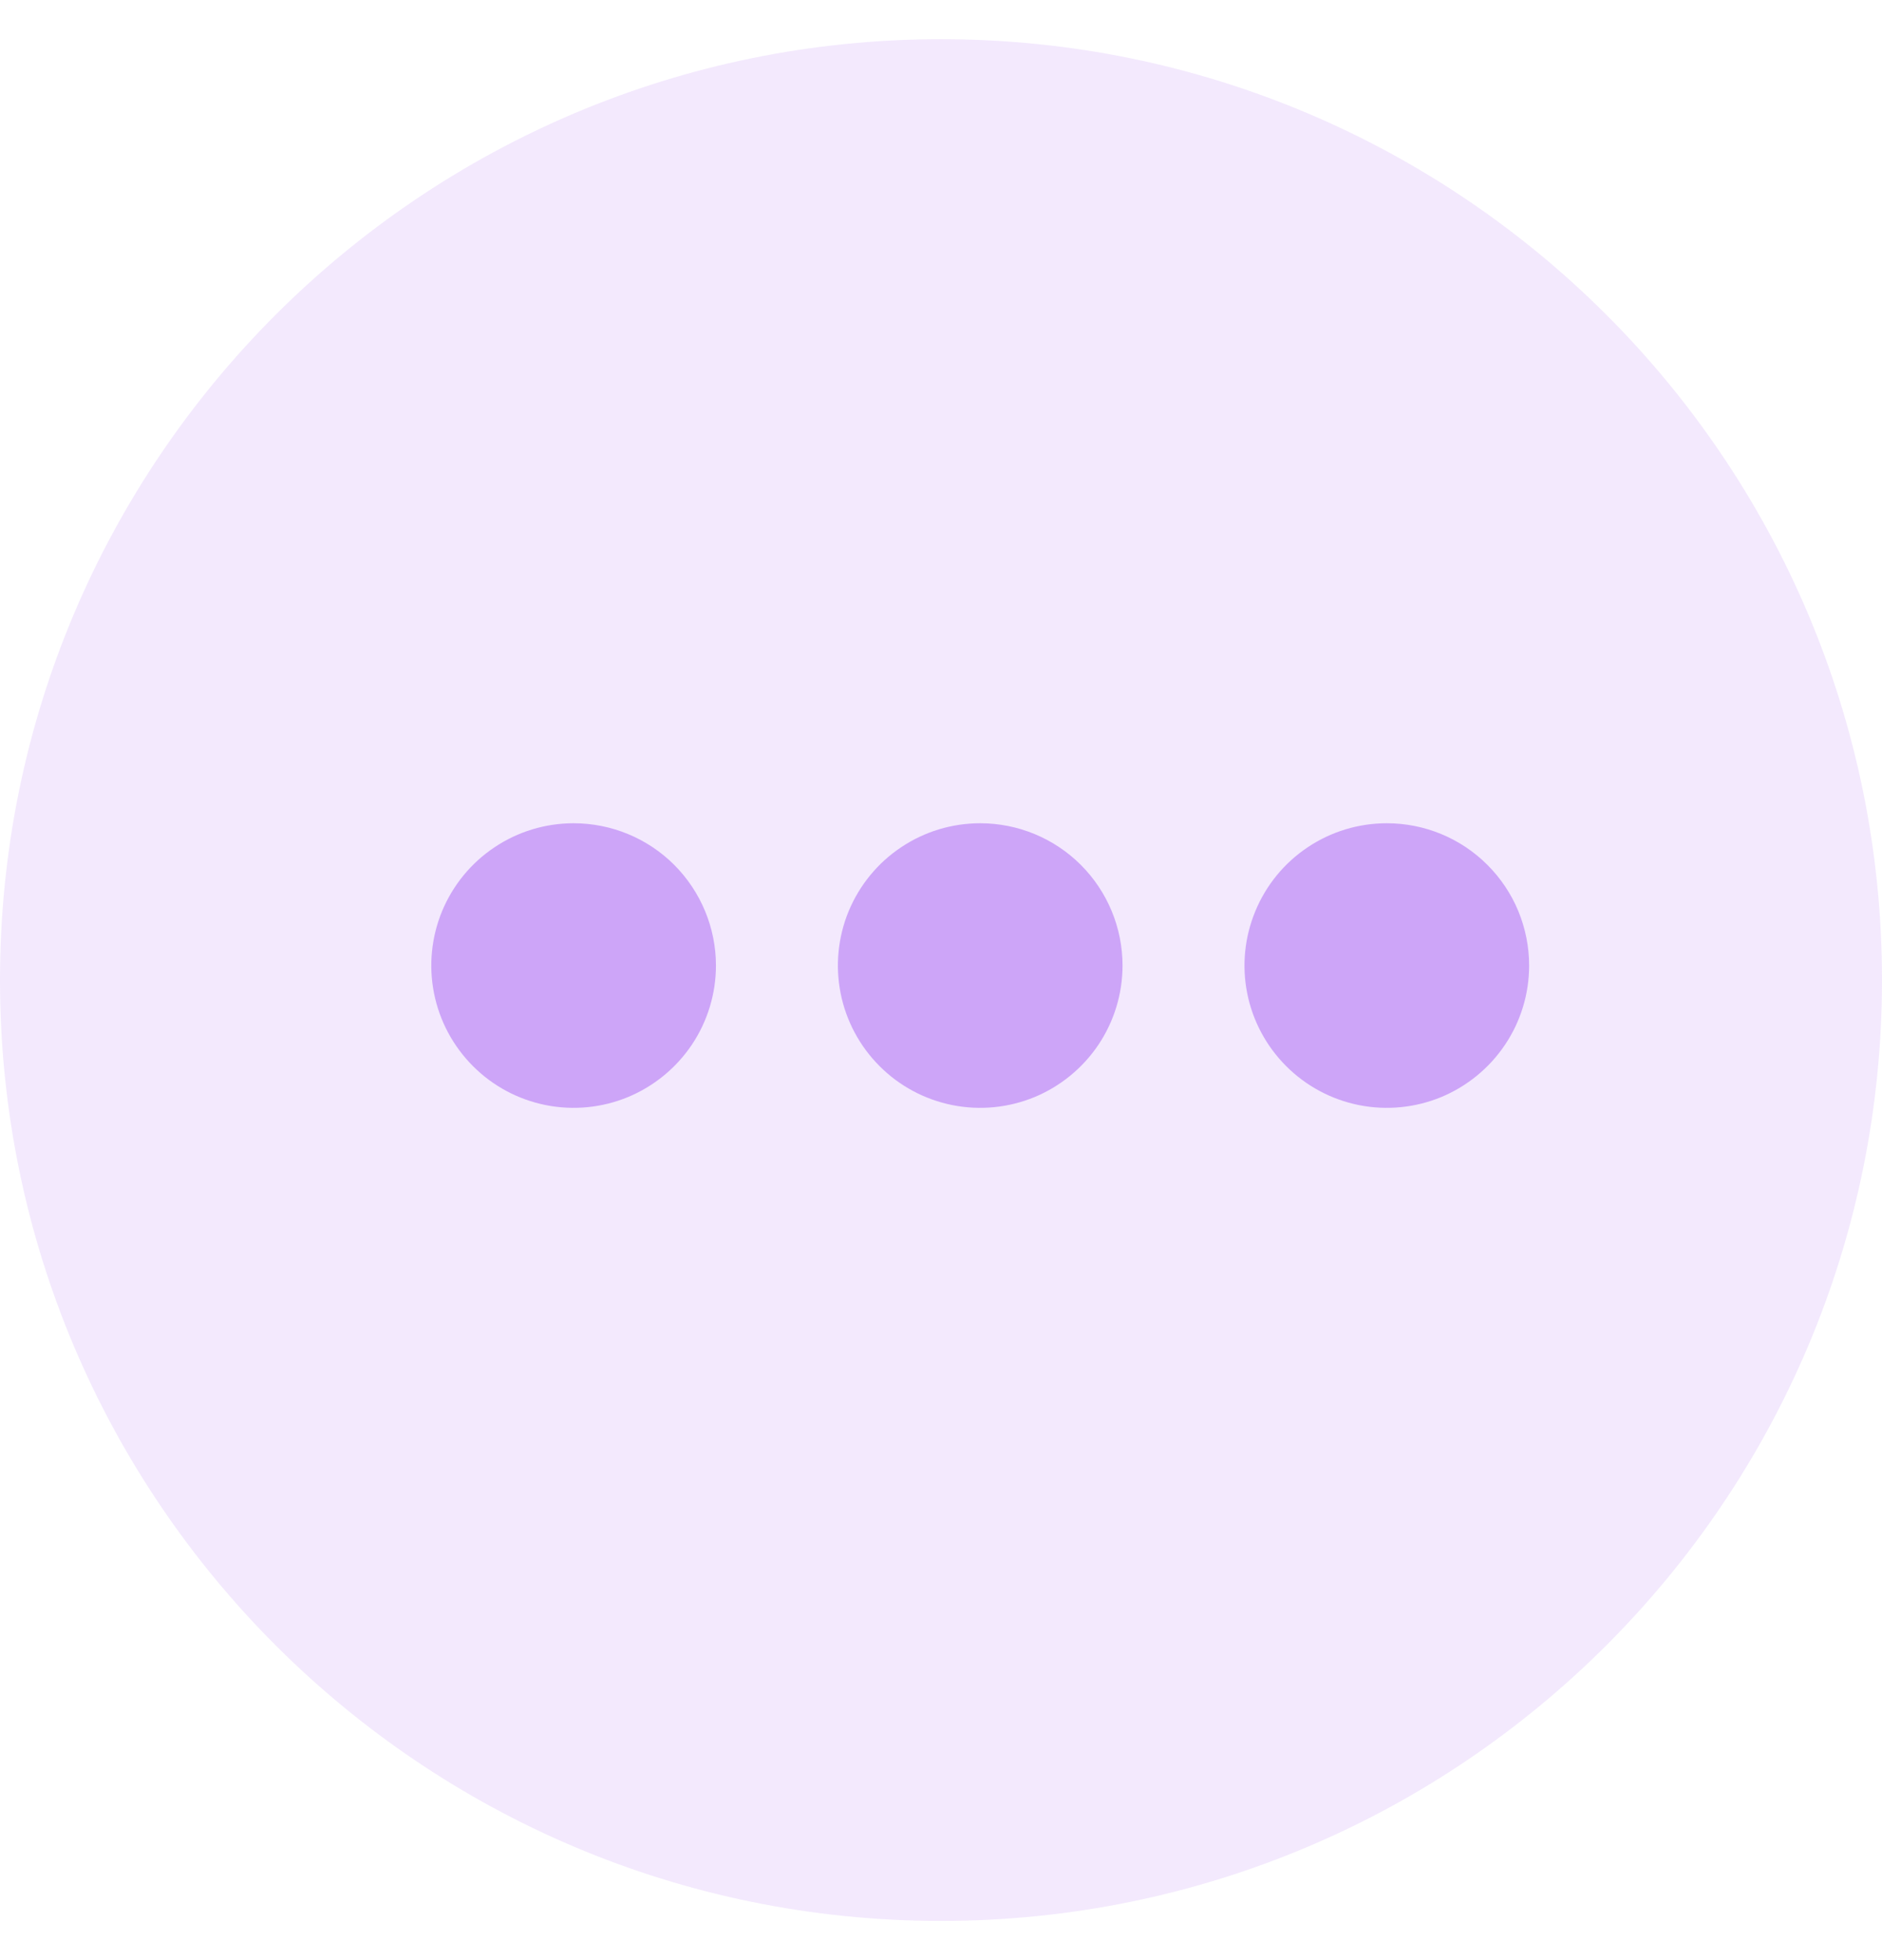 <svg width="24" height="25" viewBox="0 0 24 25" fill="none" xmlns="http://www.w3.org/2000/svg">
<g clip-path="url(#clip0_1120_298)">
<path d="M24 12.5C24 19.127 18.627 24.5 12 24.5C5.373 24.5 0 19.127 0 12.5C0 5.873 5.373 0.5 12 0.5C18.627 0.5 24 5.873 24 12.5Z" fill="#CDA5F8" fill-opacity="0.24"/>
<path d="M14.315 12.315C14.315 12.674 14.208 13.025 14.009 13.323C13.809 13.621 13.526 13.854 13.194 13.992C12.863 14.129 12.498 14.165 12.146 14.095C11.794 14.025 11.47 13.852 11.217 13.598C10.963 13.344 10.79 13.021 10.72 12.669C10.65 12.317 10.686 11.952 10.823 11.62C10.961 11.289 11.193 11.005 11.492 10.806C11.79 10.606 12.141 10.5 12.5 10.5C12.981 10.5 13.443 10.691 13.783 11.031C14.124 11.372 14.315 11.834 14.315 12.315ZM7.315 10.5C6.956 10.5 6.605 10.606 6.307 10.806C6.008 11.005 5.776 11.289 5.638 11.62C5.501 11.952 5.465 12.317 5.535 12.669C5.605 13.021 5.778 13.344 6.032 13.598C6.285 13.852 6.609 14.025 6.961 14.095C7.313 14.165 7.678 14.129 8.009 13.992C8.341 13.854 8.624 13.621 8.824 13.323C9.023 13.025 9.13 12.674 9.13 12.315C9.13 11.834 8.938 11.372 8.598 11.031C8.258 10.691 7.796 10.5 7.315 10.5ZM17.685 10.5C17.326 10.5 16.975 10.606 16.677 10.806C16.378 11.005 16.146 11.289 16.009 11.62C15.871 11.952 15.835 12.317 15.905 12.669C15.975 13.021 16.148 13.344 16.402 13.598C16.656 13.852 16.979 14.025 17.331 14.095C17.683 14.165 18.048 14.129 18.38 13.992C18.711 13.854 18.995 13.621 19.194 13.323C19.394 13.025 19.5 12.674 19.5 12.315C19.5 12.076 19.453 11.841 19.362 11.62C19.271 11.4 19.137 11.2 18.968 11.031C18.8 10.863 18.6 10.729 18.38 10.638C18.16 10.547 17.924 10.5 17.685 10.5Z" fill="#CDA5F8"/>
</g>
<defs>
<clipPath id="clip0_1120_298">
<rect width="24" height="24" fill="white" transform="translate(0 0.5)"/>
</clipPath>
</defs>
</svg>

